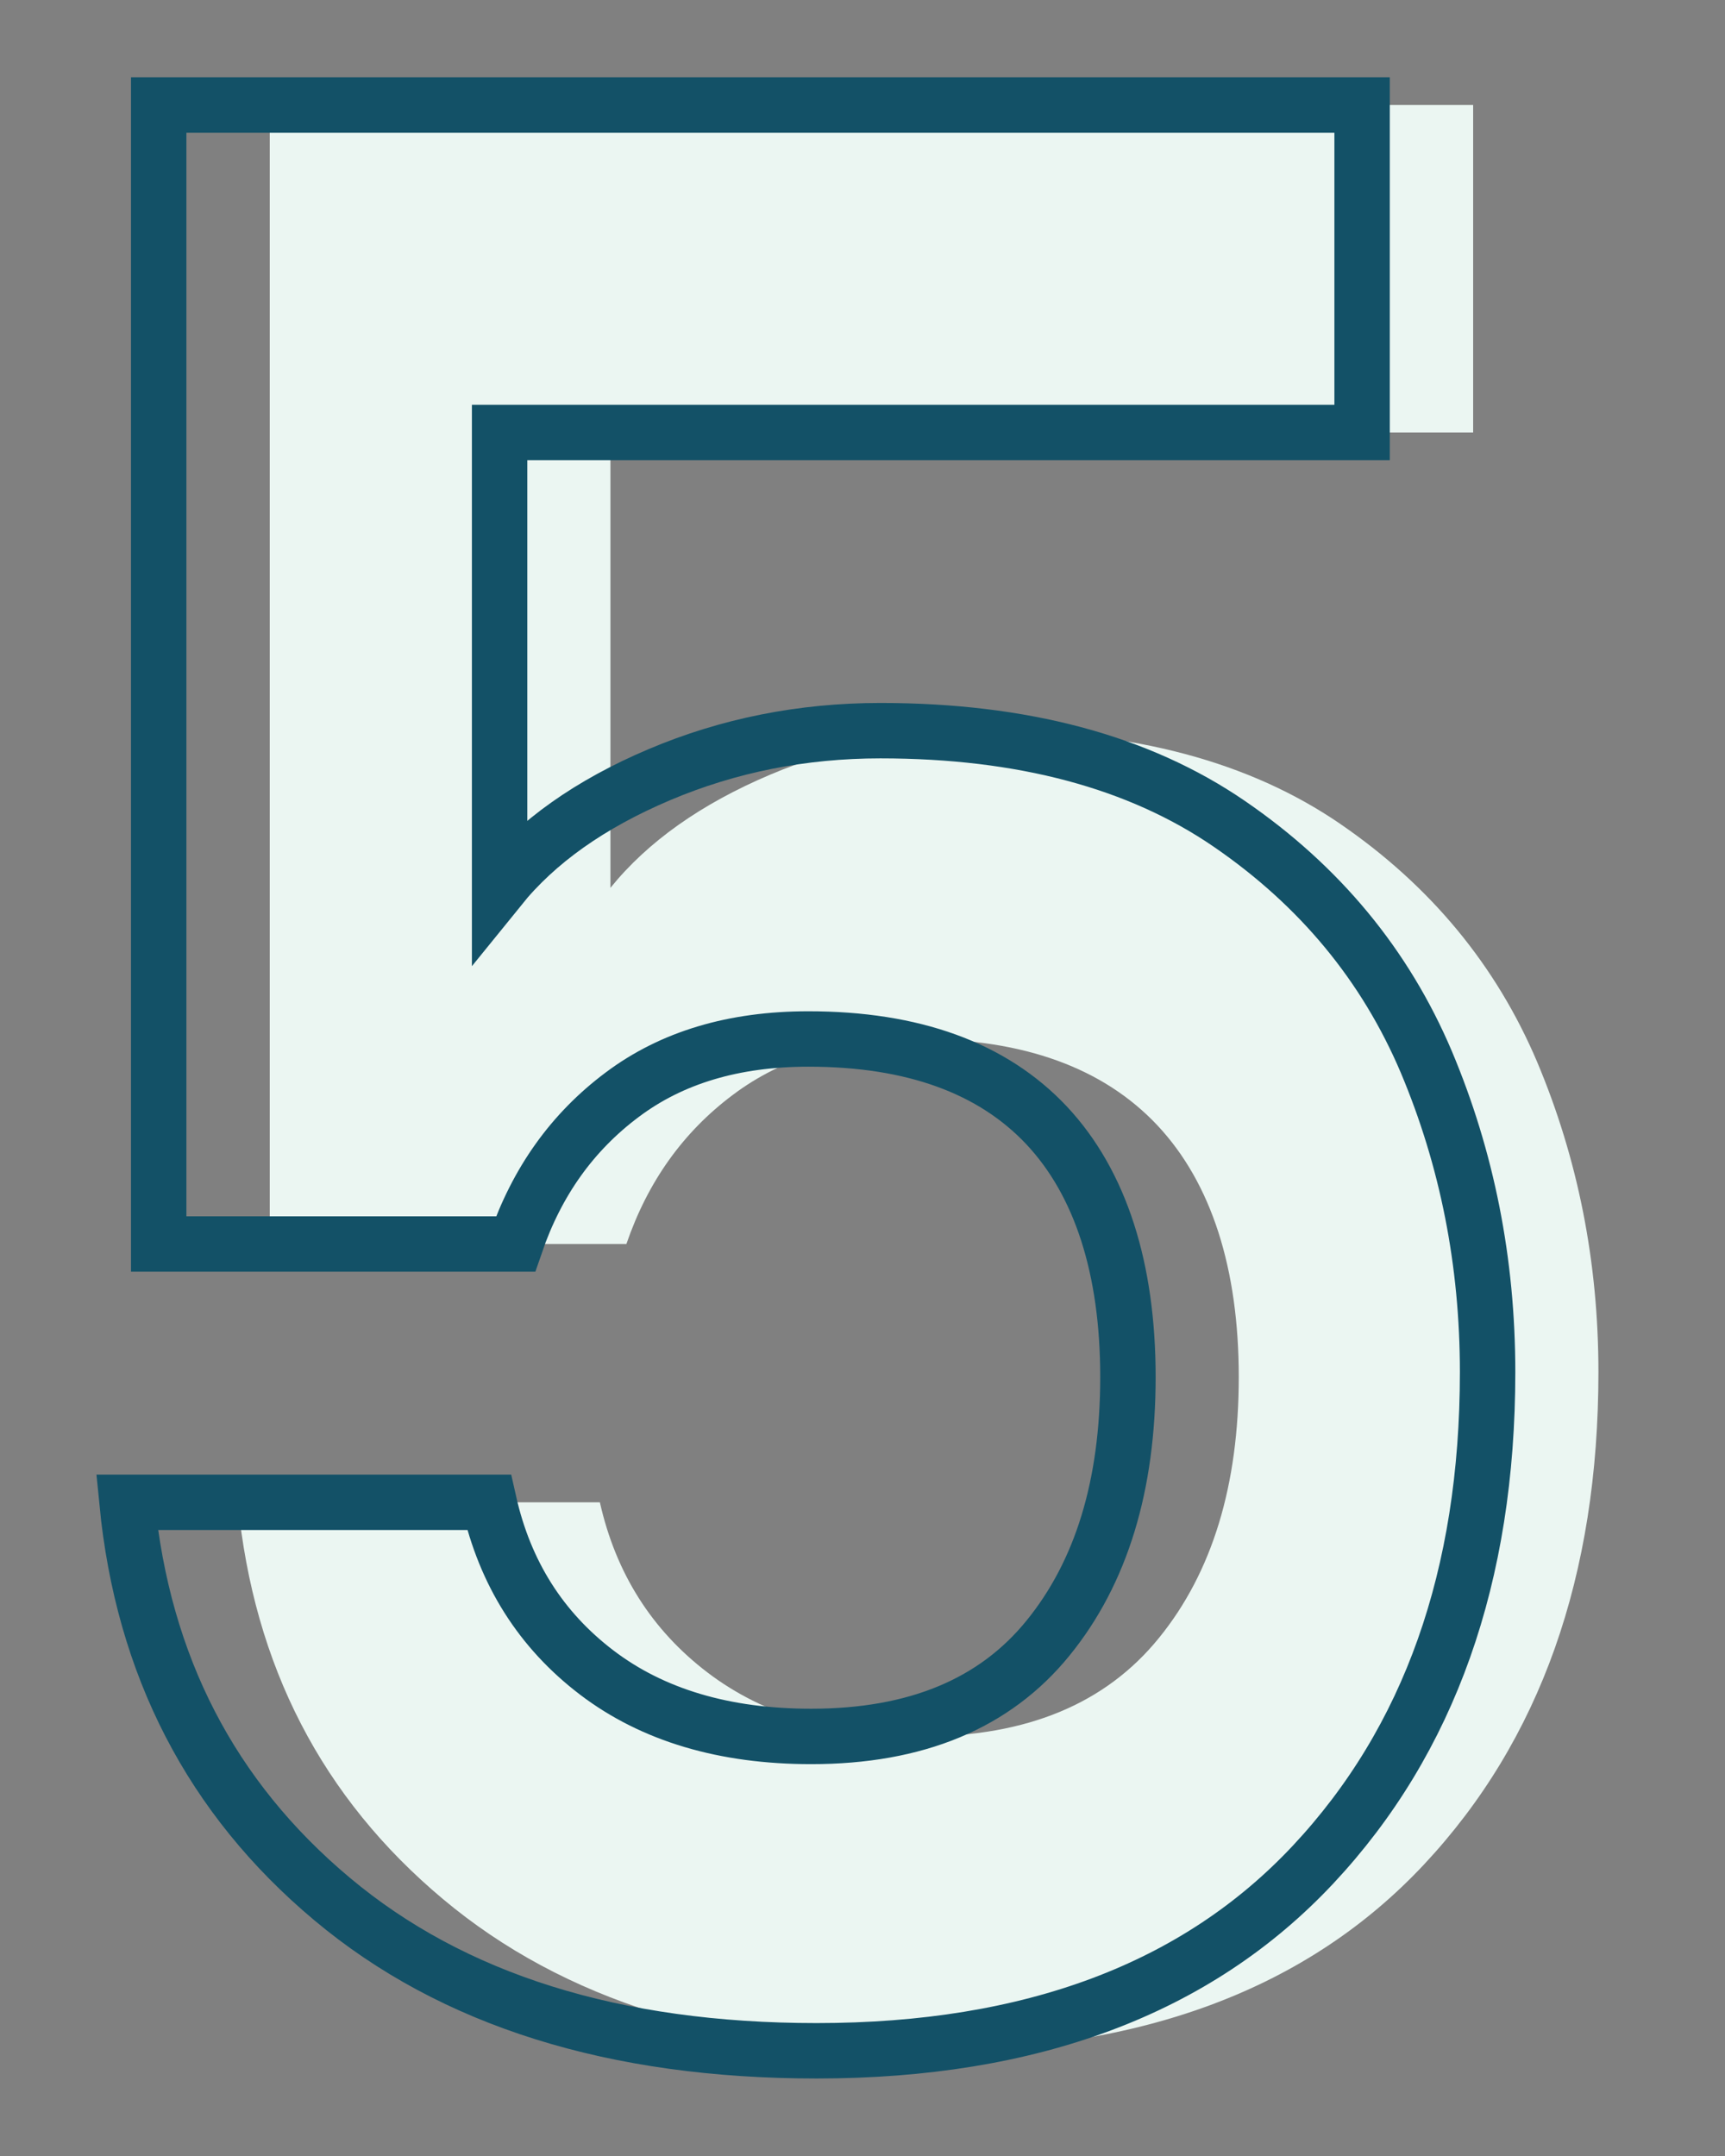 <svg xmlns="http://www.w3.org/2000/svg" width="80" height="100" viewBox="0 0 80 100"><rect x="0" y="0" width="80" height="100" fill="#808080" stroke="none"/><path fill="#ebf6f2" d="M68.32 20.06H28.31v21.12c1.73-2.14 4.2-3.89 7.41-5.25 3.21-1.36 6.63-2.04 10.25-2.04 6.58 0 11.98 1.44 16.18 4.32 4.2 2.88 7.24 6.57 9.14 11.05 1.89 4.49 2.84 9.28 2.84 14.38 0 9.47-2.7 17.08-8.09 22.84-5.39 5.76-13.07 8.64-23.03 8.64-9.38 0-16.88-2.35-22.47-7.04-5.6-4.69-8.77-10.82-9.51-18.4h16.79c.74 3.29 2.41 5.93 5 7.9s5.91 2.96 9.94 2.96c4.86 0 8.52-1.52 10.99-4.57 2.47-3.04 3.7-7.08 3.7-12.1s-1.26-8.99-3.77-11.67c-2.51-2.67-6.2-4.01-11.05-4.01-3.46 0-6.34.86-8.64 2.59-2.31 1.73-3.95 4.03-4.94 6.92H12.51V4.87h55.81v15.19Z"/><path fill="none" stroke="#135167" stroke-miterlimit="10" stroke-width="2.57" d="M63.17 20.06h-40v21.12c1.73-2.14 4.2-3.89 7.41-5.25 3.21-1.36 6.63-2.04 10.25-2.04 6.58 0 11.98 1.44 16.18 4.32 4.2 2.88 7.24 6.57 9.14 11.05 1.89 4.49 2.84 9.28 2.84 14.38 0 9.47-2.7 17.08-8.09 22.84-5.39 5.76-13.07 8.64-23.03 8.64-9.38 0-16.88-2.35-22.47-7.04-5.6-4.69-8.77-10.82-9.51-18.4h16.79c.74 3.29 2.41 5.93 5 7.9s5.91 2.96 9.94 2.96c4.86 0 8.52-1.52 10.99-4.57 2.47-3.04 3.7-7.08 3.7-12.1s-1.26-8.99-3.77-11.67c-2.51-2.67-6.2-4.01-11.05-4.01-3.46 0-6.34.86-8.64 2.59-2.31 1.73-3.95 4.03-4.94 6.92H7.36V4.87h55.81v15.19Z"/></svg>